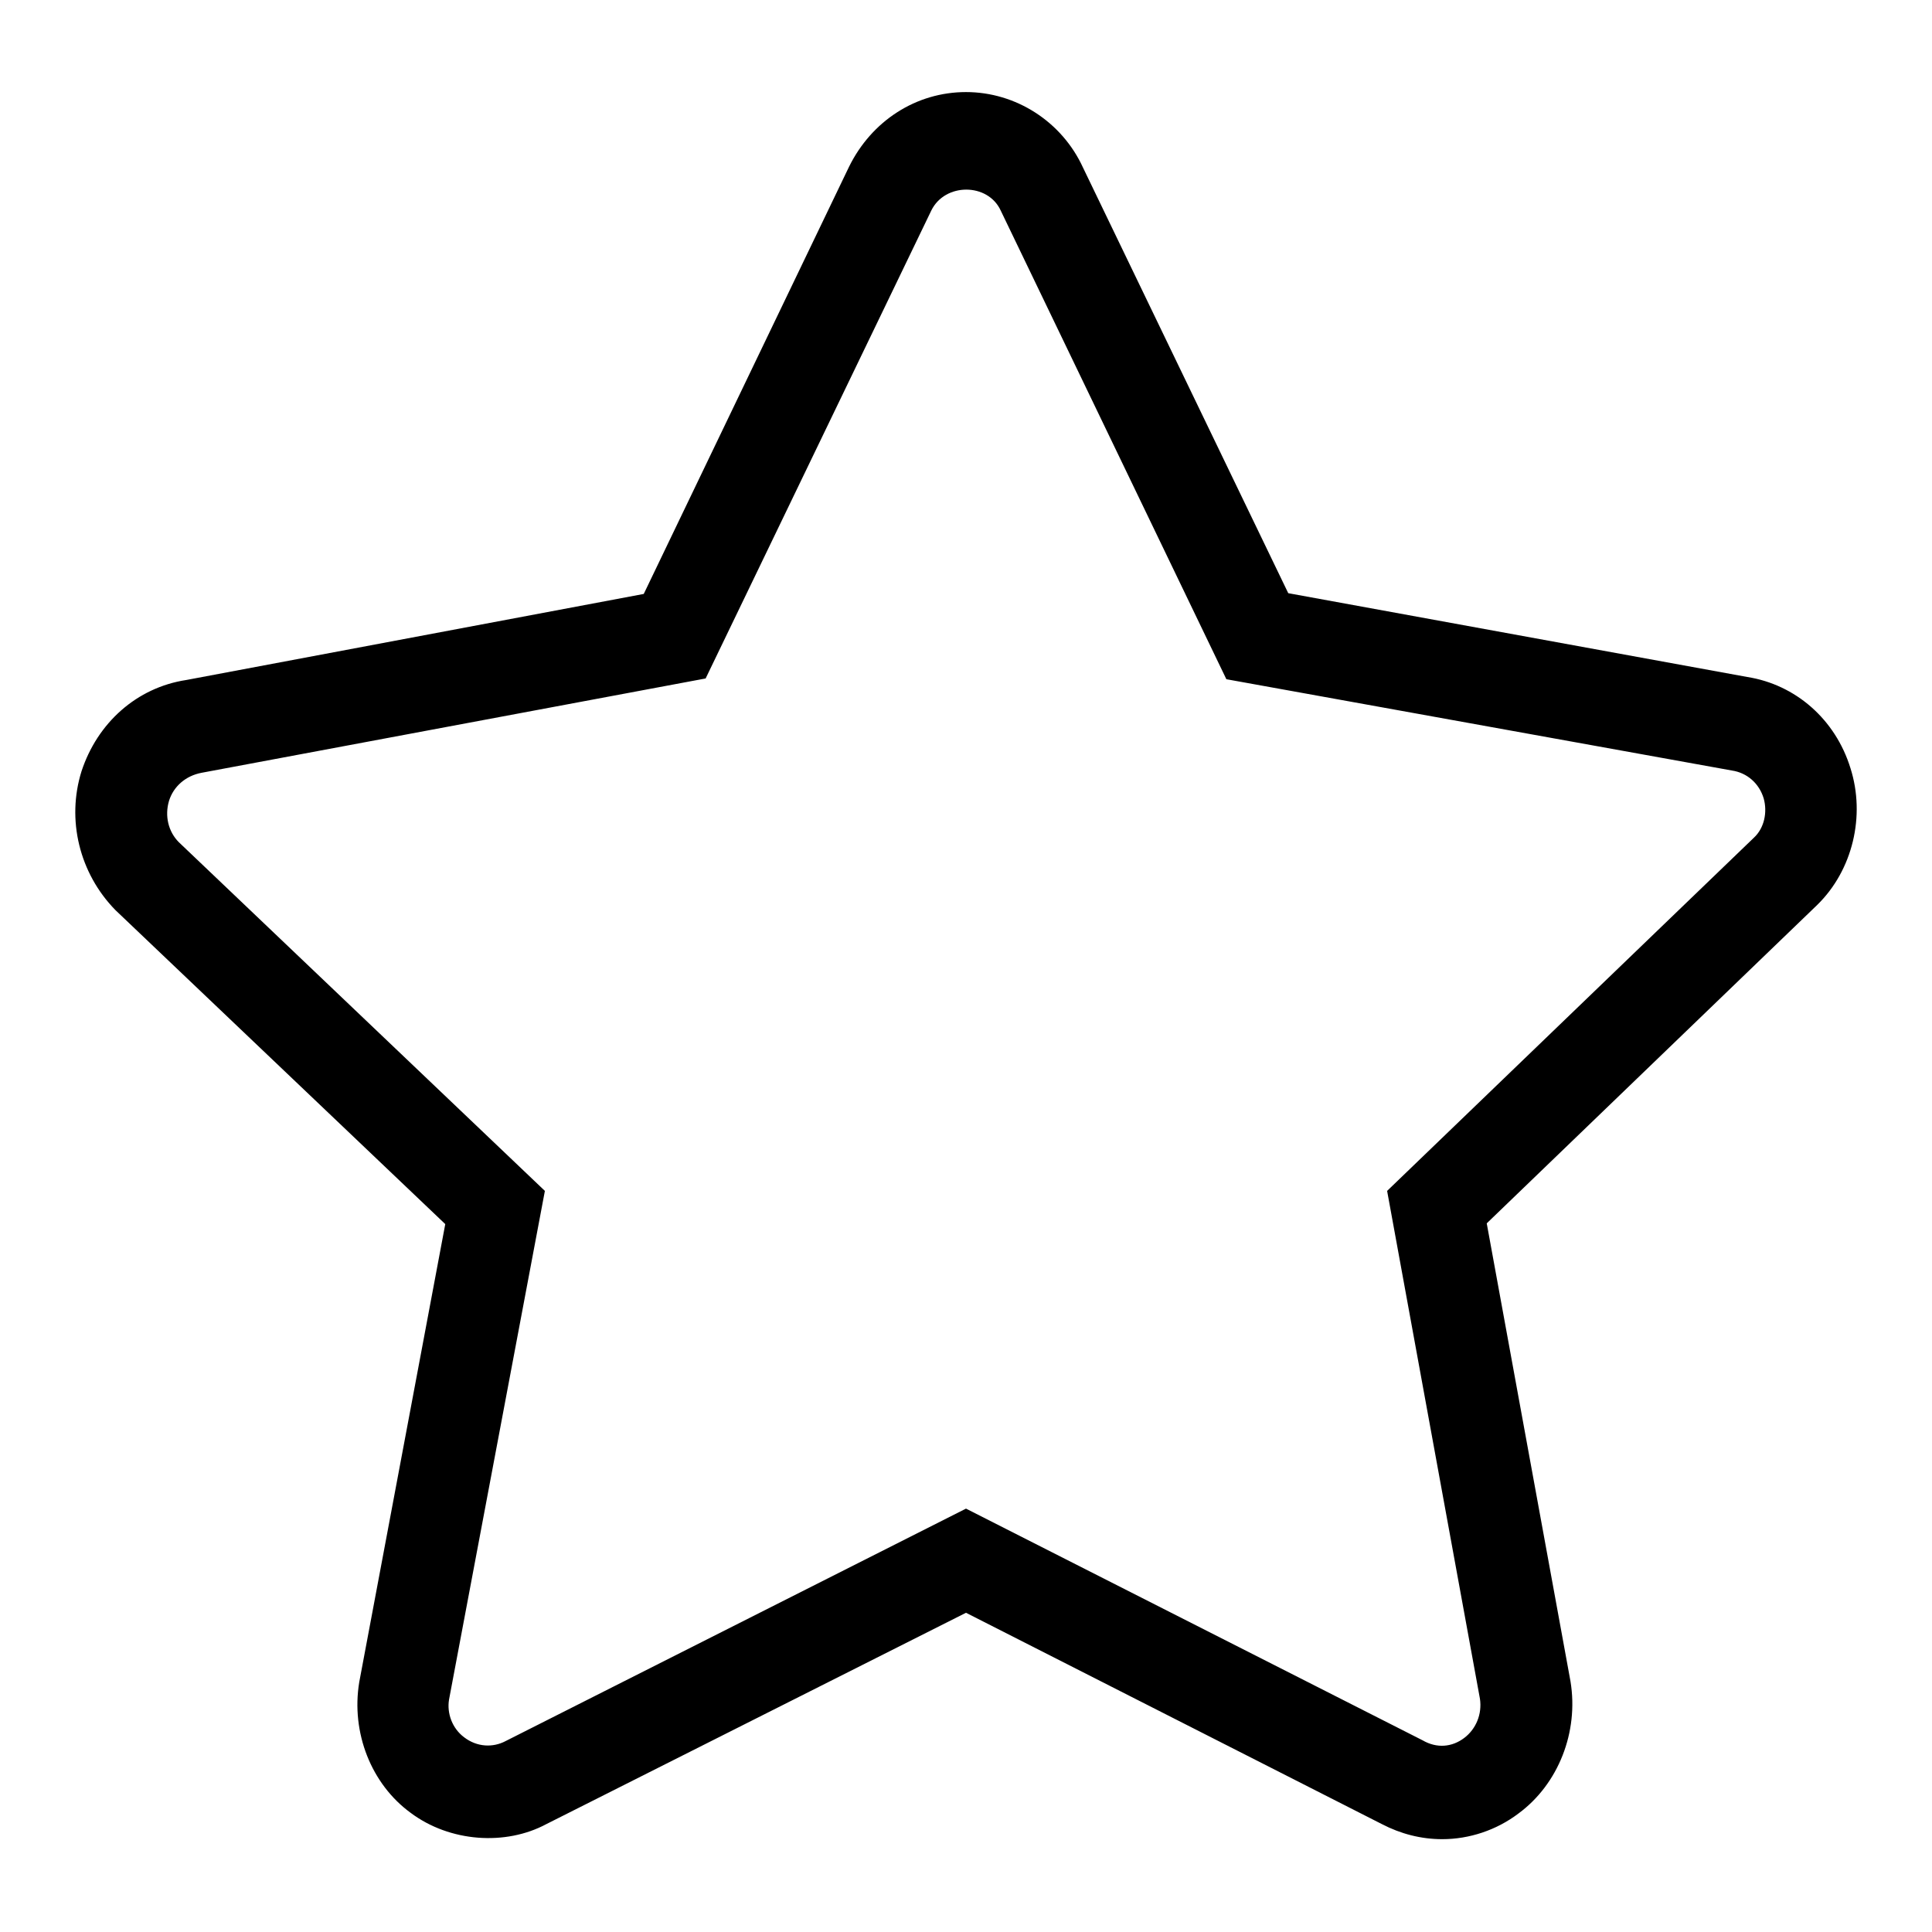 <?xml version="1.0" encoding="utf-8"?>
<!-- Svg Vector Icons : http://www.onlinewebfonts.com/icon -->
<!DOCTYPE svg PUBLIC "-//W3C//DTD SVG 1.1//EN" "http://www.w3.org/Graphics/SVG/1.1/DTD/svg11.dtd">
<svg version="1.1" xmlns="http://www.w3.org/2000/svg" xmlns:xlink="http://www.w3.org/1999/xlink" x="0px" y="0px" viewBox="0 0 256 256" enable-background="new 0 0 256 256" xml:space="preserve">
<g><g><path fill="#000000" d="M245.2,101.8c-2-6.5-7.3-11.1-13.7-12.1l-60.8-11.1l-27.2-56.4c-2.8-6.1-8.9-10-15.5-10c-6.6,0-12.5,3.8-15.5,9.9L85.3,78.7L24.7,90.1c-6.6,1-11.8,5.7-13.9,12.1c-2,6.4-0.3,13.5,4.5,18.4L59,162.2l-11.4,60.7c-1.1,6.7,1.6,13.5,6.8,17.3c5.2,3.9,12.6,4.4,18,1.5l55.6-28l55.1,28c2.5,1.3,5.2,2,8,2c3.6,0,7.2-1.2,10.1-3.4c5.3-3.9,8-10.8,6.9-17.5L197,162.1l43.8-42.2C245.5,115.3,247.2,108.1,245.2,101.8z M232.4,111l-48.6,46.8l12.3,67.3c0.3,2-0.5,4-2.1,5.2c-1.6,1.2-3.6,1.4-5.5,0.3l-60.5-30.7l-61,30.8c-1.7,0.9-3.8,0.8-5.5-0.5c-1.6-1.2-2.3-3.2-2-5l12.7-67.4l-48.5-46.2c-1.4-1.4-1.9-3.5-1.3-5.5c0.6-1.9,2.2-3.3,4.3-3.7l66.8-12.5l29.9-62c1.8-3.7,7.5-3.7,9.2,0l29.9,62.1l67,12.1c2,0.3,3.6,1.7,4.2,3.7C234.2,107.6,233.8,109.7,232.4,111z"/></g></g>
</svg>